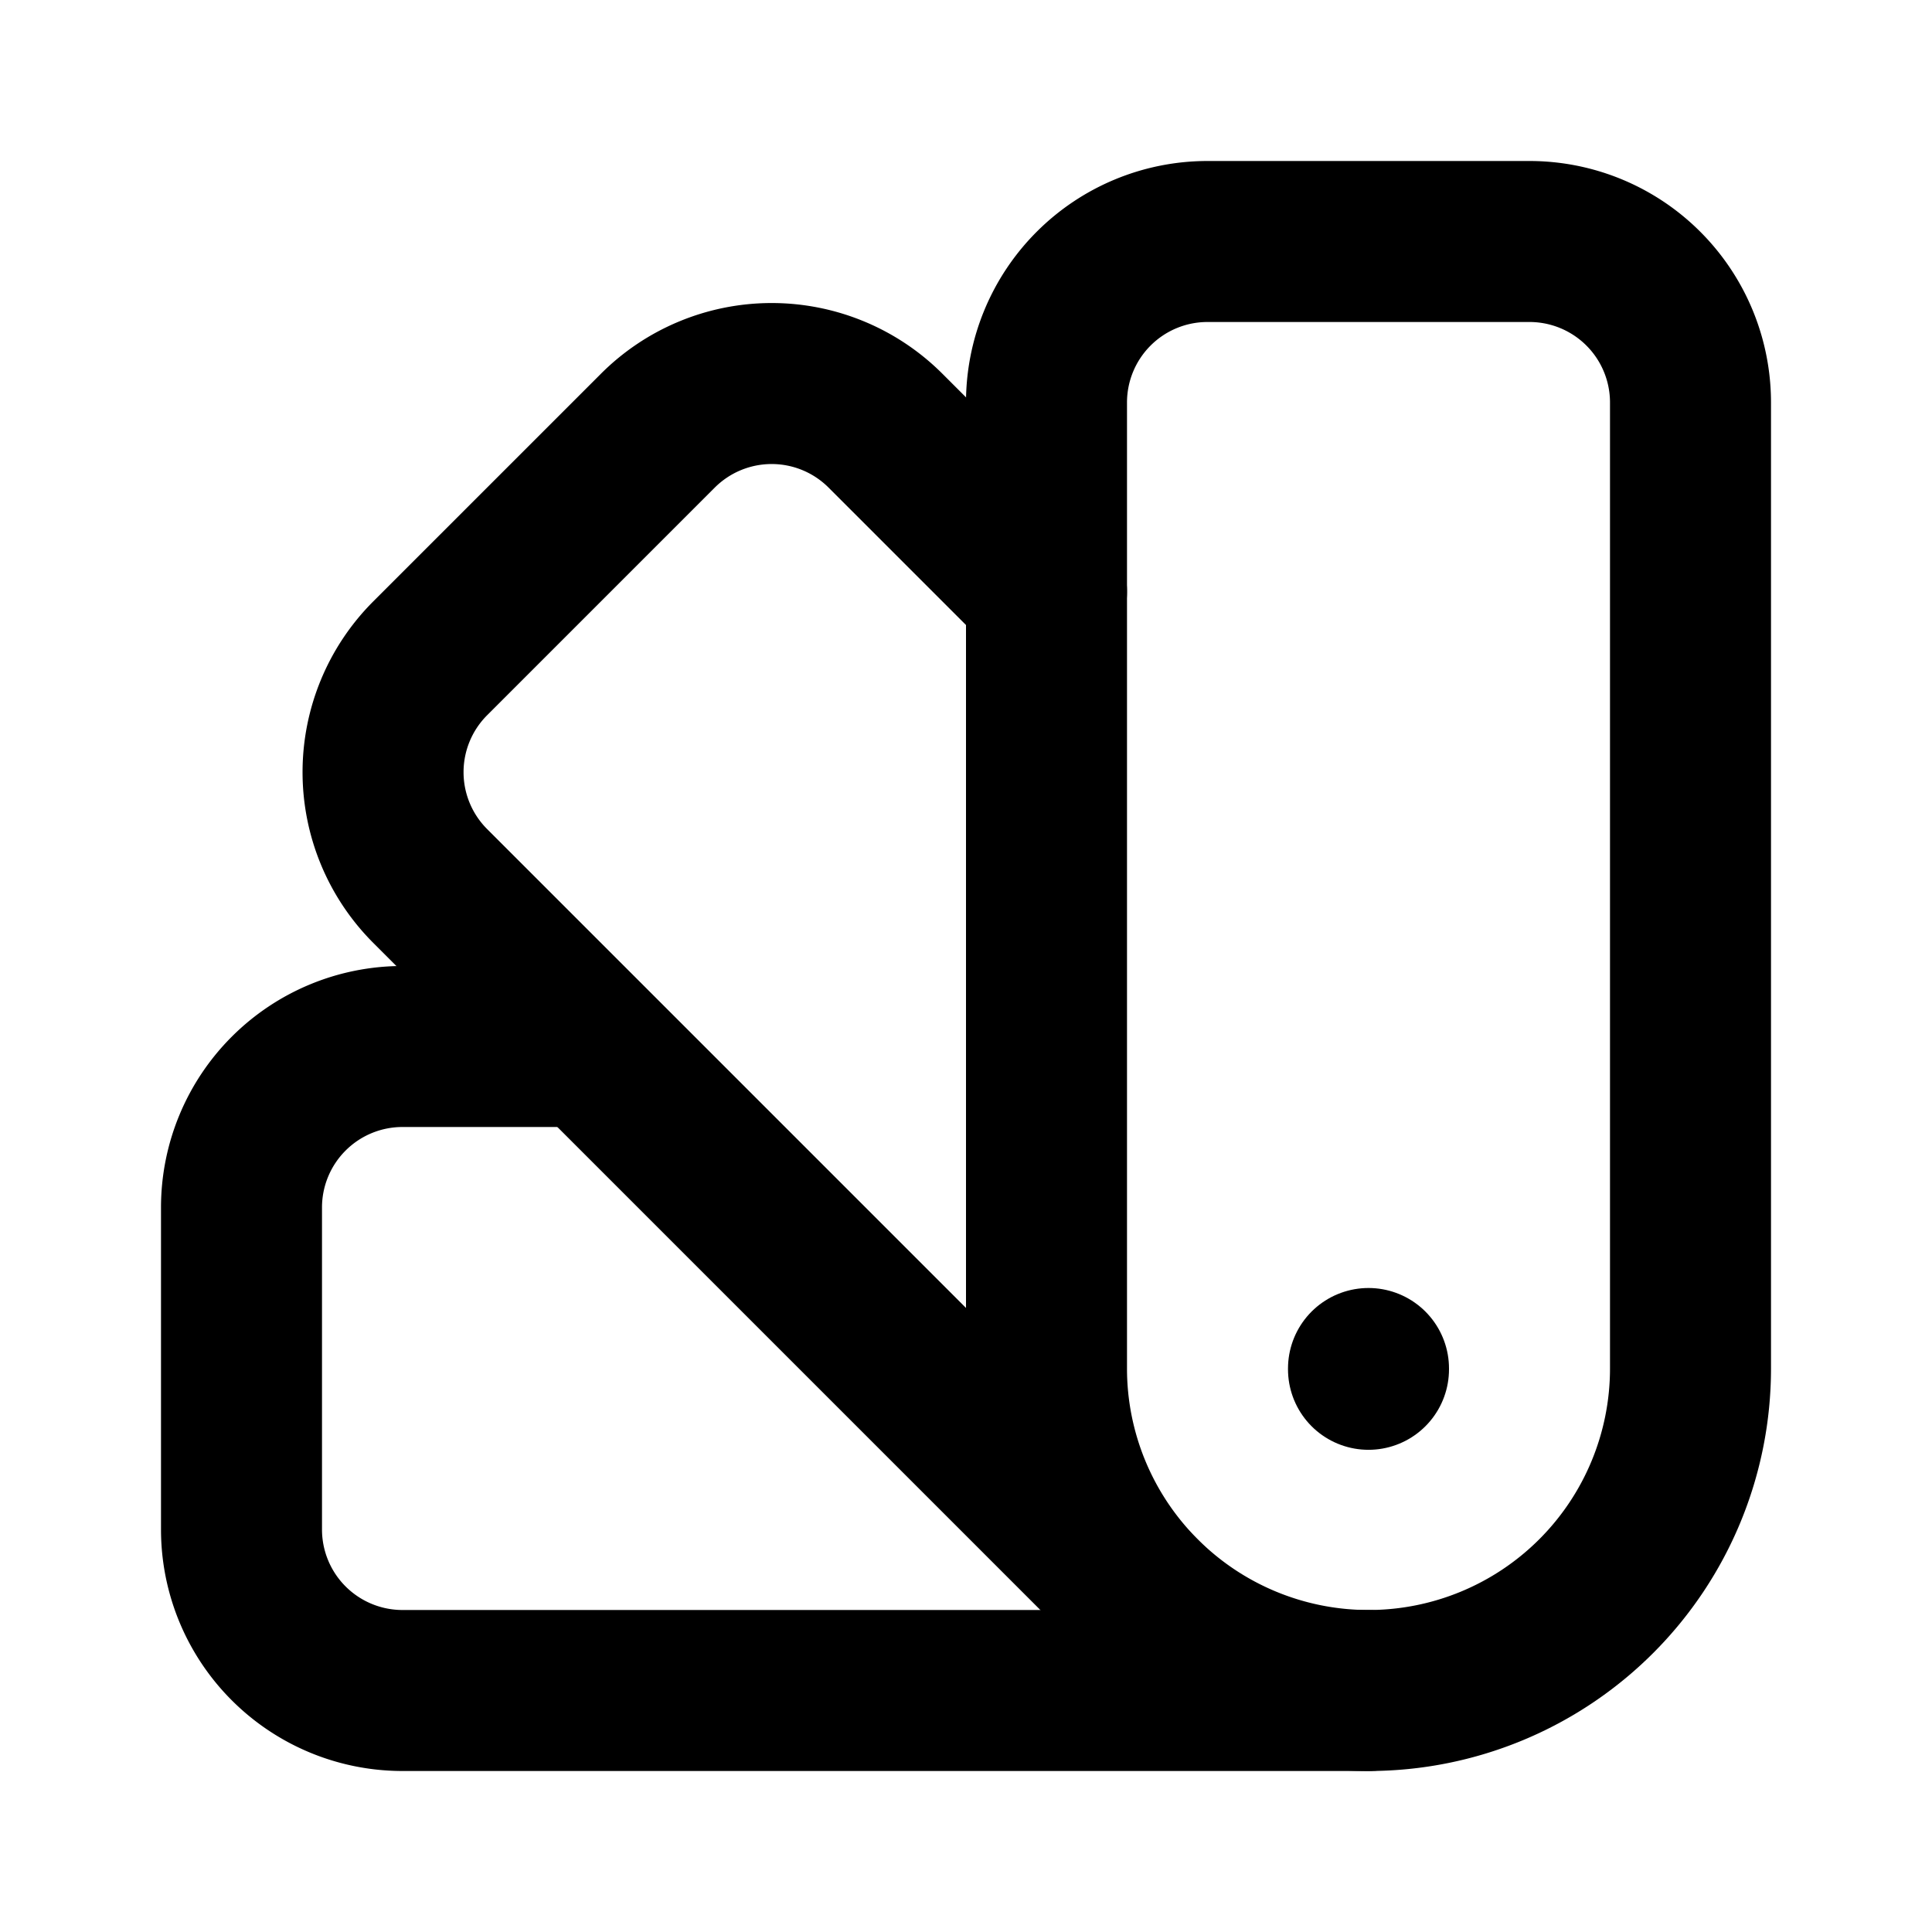 <svg xmlns="http://www.w3.org/2000/svg" class="icon icon-tabler icon-tabler-color-swatch" width="24" height="24" viewBox="0 0 24 24" stroke-width="2" stroke="currentColor" fill="none" stroke-linecap="round" stroke-linejoin="round">
  <desc>Download more icon variants from https://tabler-icons.io/i/color-swatch</desc>
  <path stroke="none" d="M0 0h24v24H0z" fill="none"/>
  <path d="M19 3h-4a2 2 0 0 0 -2 2v12a4 4 0 0 0 8 0v-12a2 2 0 0 0 -2 -2" />
  <path d="M13 7.35l-2 -2a2 2 0 0 0 -2.828 0l-2.828 2.828a2 2 0 0 0 0 2.828l9 9" />
  <path d="M7.3 13h-2.3a2 2 0 0 0 -2 2v4a2 2 0 0 0 2 2h12" />
  <line x1="17" y1="17" x2="17" y2="17.01" />
</svg>


